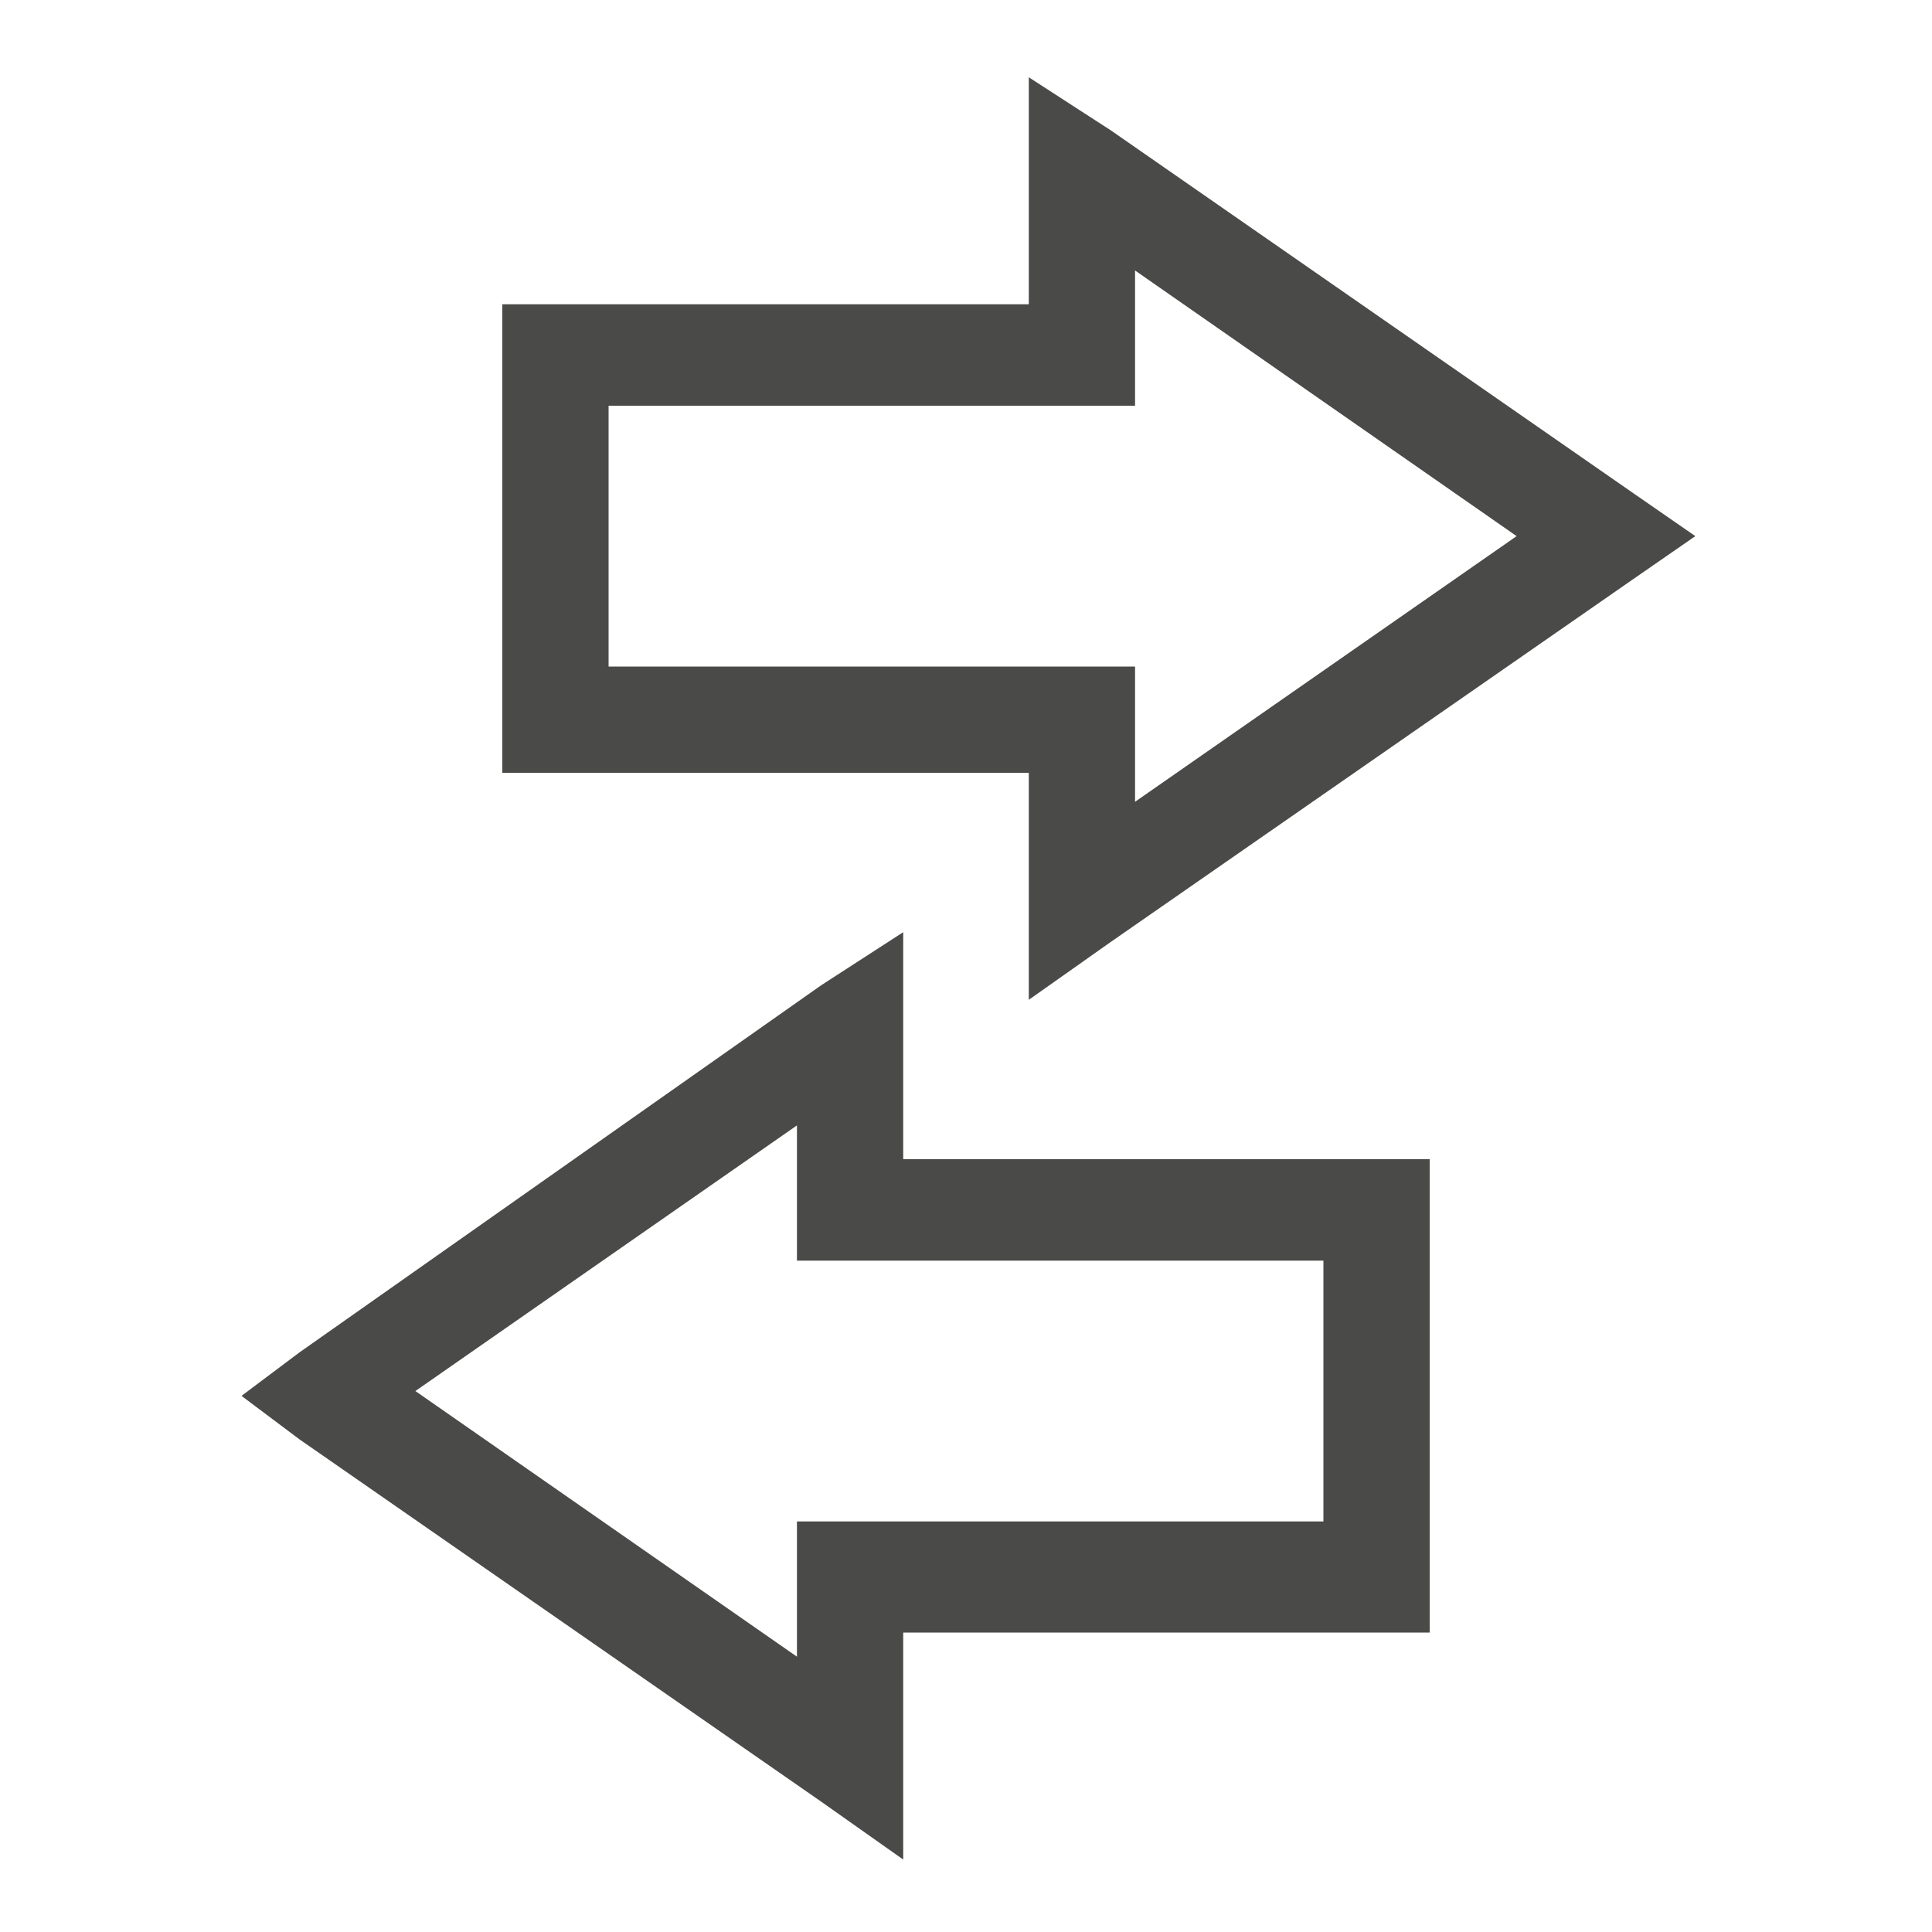 <?xml version="1.0" encoding="utf-8"?>
<!-- Generator: Adobe Illustrator 24.2.3, SVG Export Plug-In . SVG Version: 6.00 Build 0)  -->
<svg version="1.1" id="Ebene_1" xmlns="http://www.w3.org/2000/svg" xmlns:xlink="http://www.w3.org/1999/xlink" x="0px" y="0px"
	 viewBox="0 0 40 40" style="enable-background:new 0 0 40 40;" xml:space="preserve">
<style type="text/css">
	.st0{fill:#4A4A49;}
</style>
<path class="st0" d="M8.6,28.8l7.9-5.5v1.7v1.1h1.1h9.8v5.4h-9.8h-1.1v1.1v1.7L8.6,28.8z M17,20.4L6.2,28l-1.2,0.9v0l1.2,0.9
	L17,37.3l1.7,1.2v-2v-2.7h9.8h1.1v-1.1v-7.6V24h-1.1h-9.8v-2.7v-2L17,20.4z M12.6,8.4h9.8h1.1V7.4V5.6l7.9,5.5l-7.9,5.5v-1.7v-1.1
	h-1.1h-9.8V8.4z M21.3,1.6v2v2.7h-9.8h-1.1v1.1v7.5V16h1.1h9.8v2.7v2l1.7-1.2L33.8,12l1.3-0.9l-1.3-0.9L23,2.7L21.3,1.6L21.3,1.6z"
	/>
</svg>
